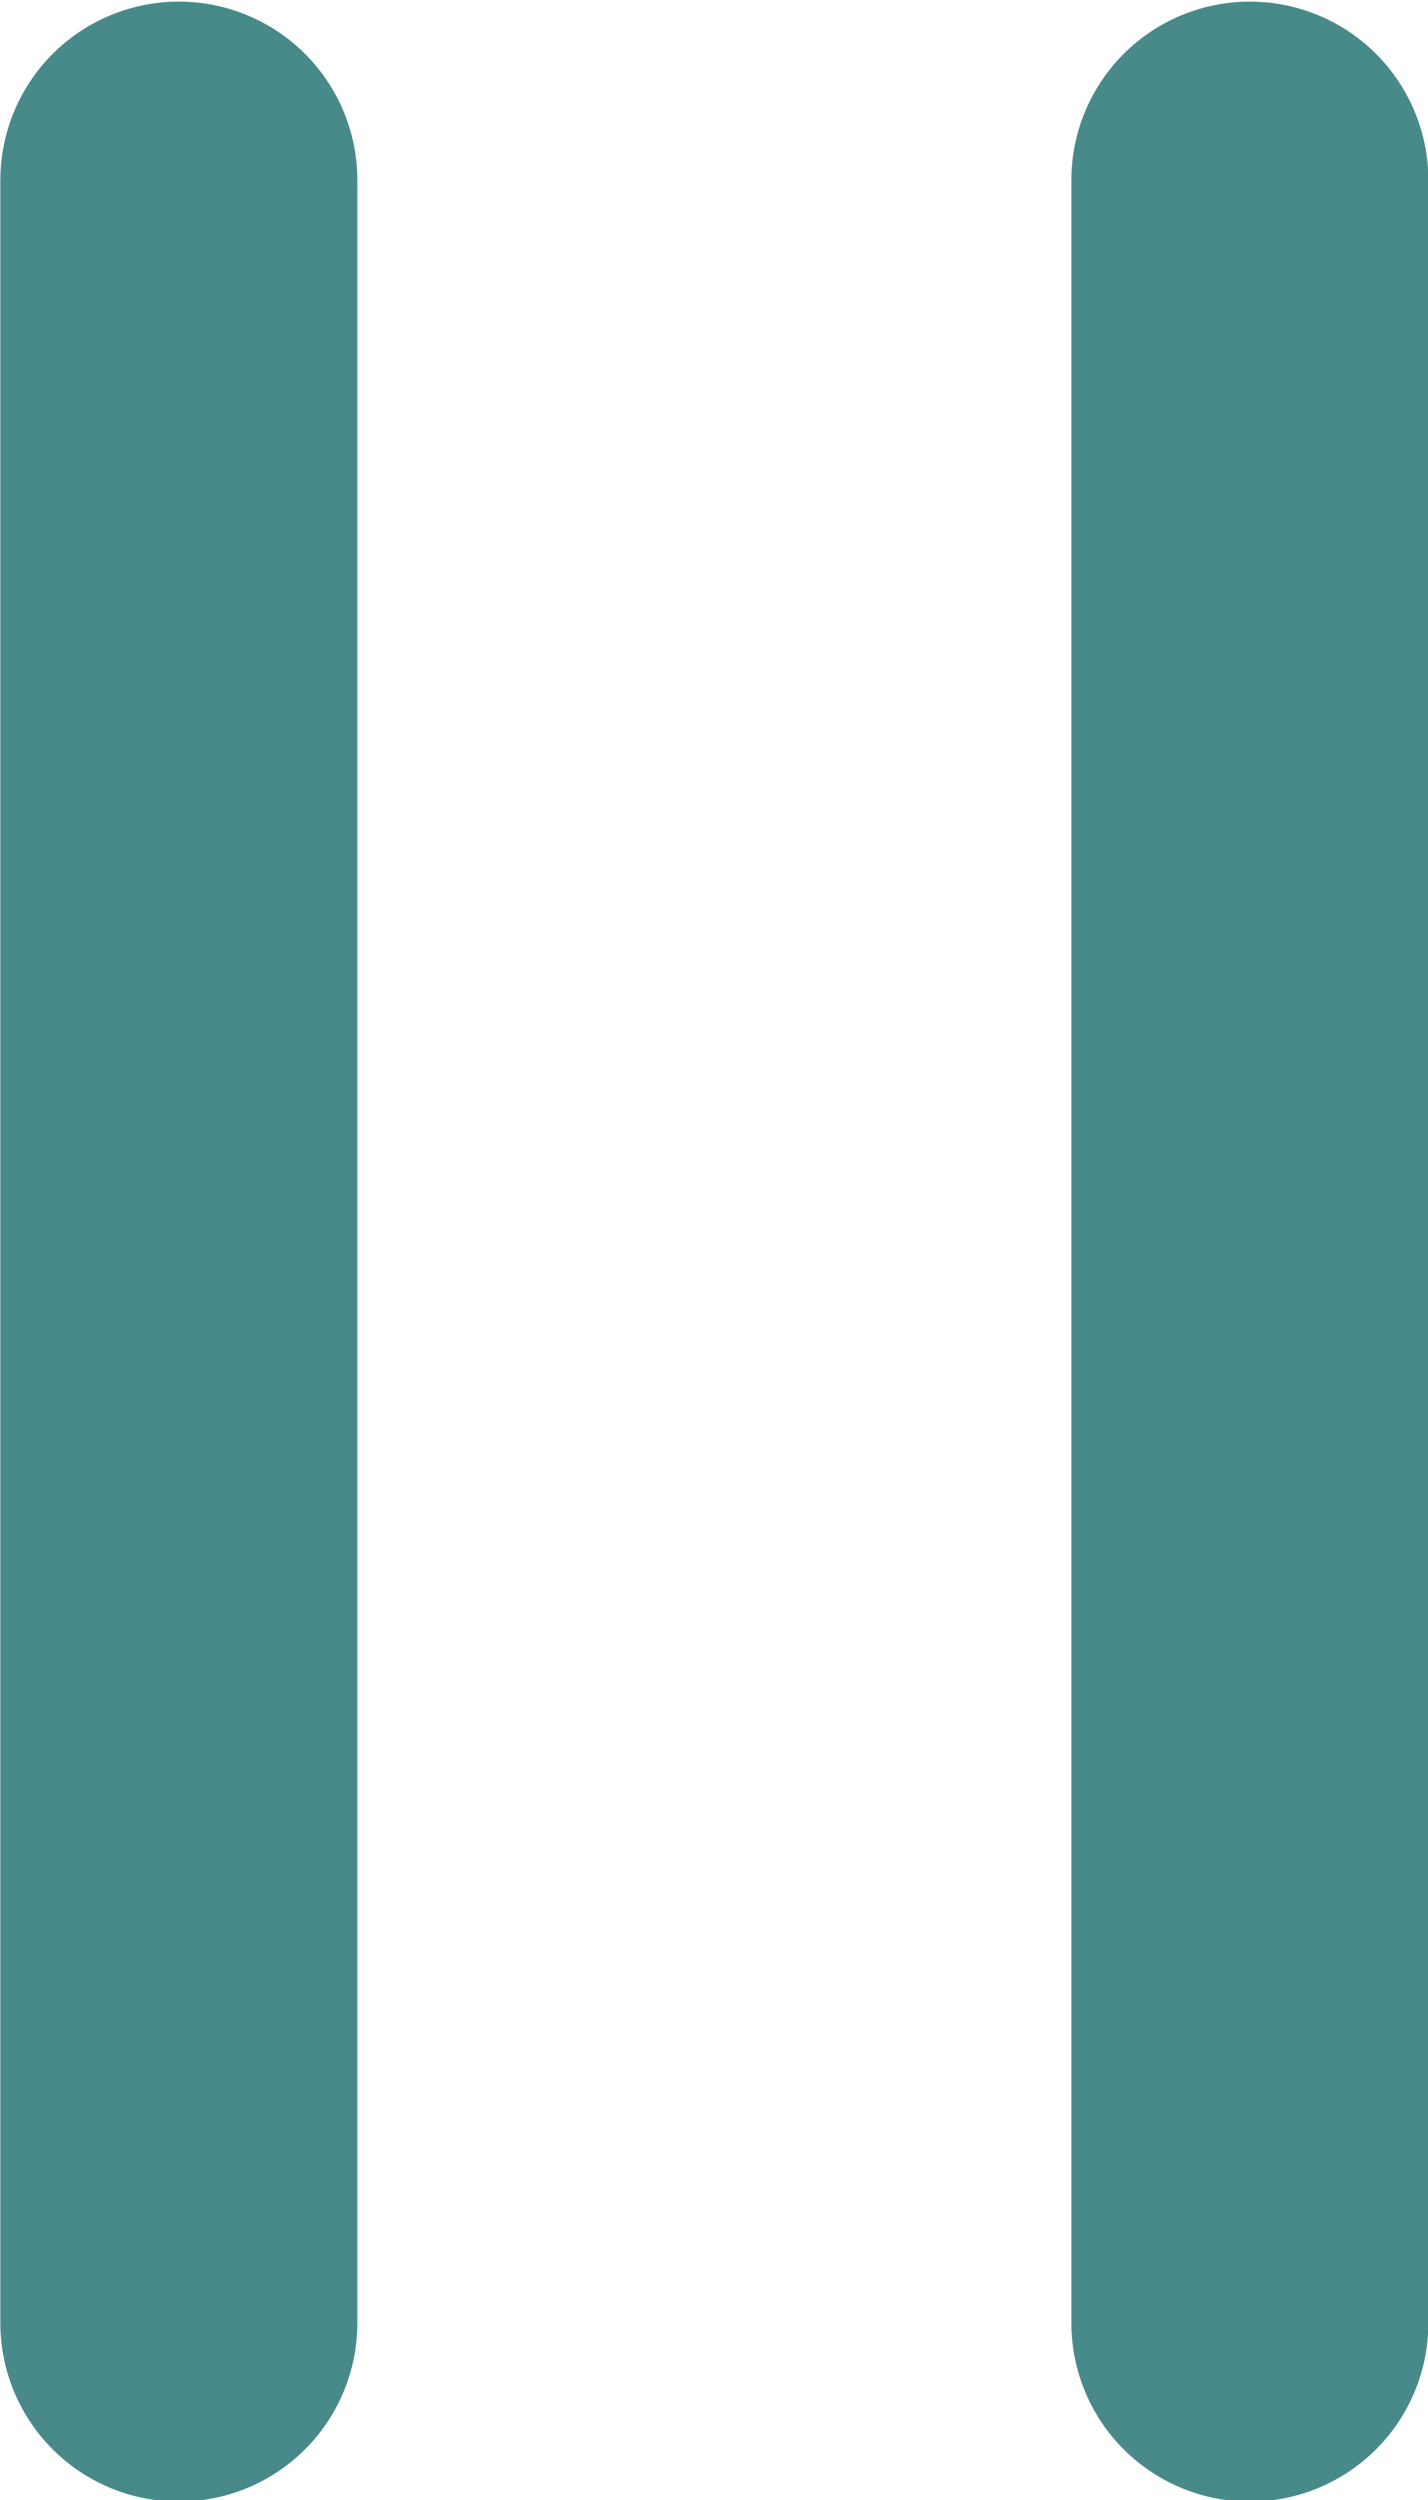 <svg width="8" height="14" viewBox="0 0 8 14" fill="none" xmlns="http://www.w3.org/2000/svg">
<g clip-path="url(#clip0_15313_62)">
<line x1="1.002" y1="13.009" x2="1.002" y2="1.009" stroke="#488A8A" stroke-width="2" stroke-linecap="round"/>
<line x1="7.002" y1="13.009" x2="7.002" y2="1.009" stroke="#488A8A" stroke-width="2" stroke-linecap="round"/>
</g>
<defs>
<clipPath id="clip0_15313_62">
<rect width="8" height="14" fill="white"/>
</clipPath>
</defs>
</svg>
